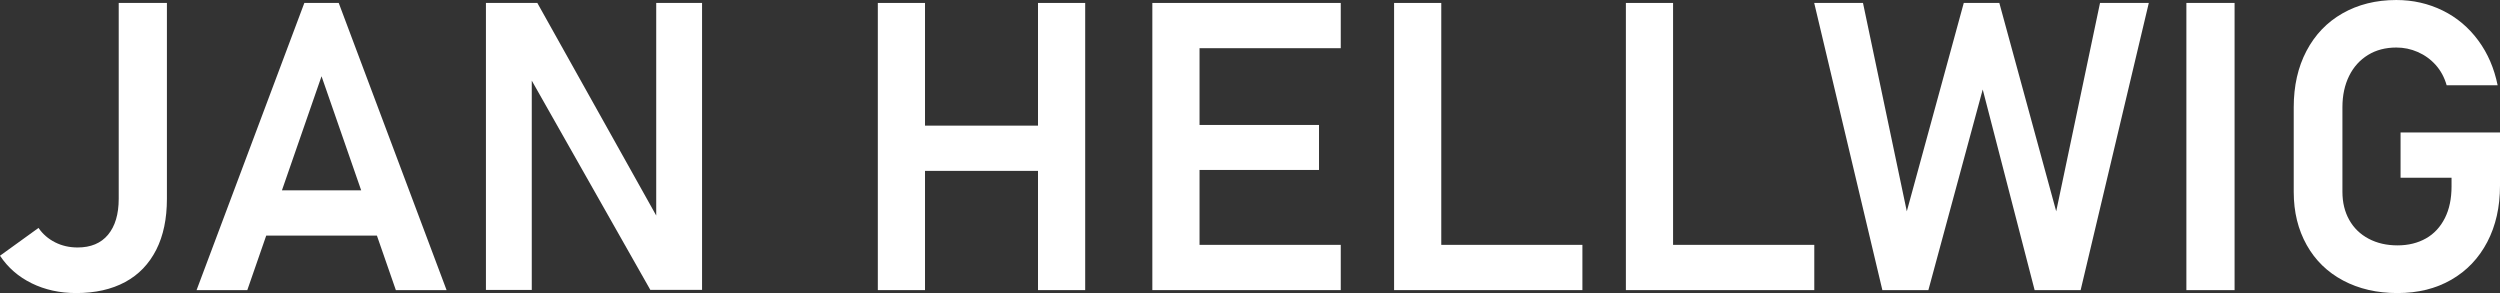<?xml version="1.0" encoding="UTF-8"?> <svg xmlns="http://www.w3.org/2000/svg" version="1.1" viewBox="0 0 296.7 34.78" xml:space="preserve"><rect x="0" y="0" width="296.7" height="34.78" fill="#333333" stroke="none"/> <style type="text/css"> .st0{fill:#FFFFFF;} </style> <path class="st0" d="m3.76 33.62c-1.57-0.77-2.82-1.86-3.76-3.27l4.57-3.3c0.5 0.73 1.16 1.3 1.97 1.71s1.7 0.61 2.67 0.61c1.56 0 2.77-0.5 3.61-1.51s1.27-2.43 1.27-4.28v-23.23h5.72v23.25c0 2.36-0.42 4.38-1.27 6.05s-2.07 2.95-3.68 3.82-3.55 1.31-5.81 1.31c-1.96 0-3.72-0.39-5.29-1.16z"></path> <path class="st0" d="m36.12 0.35h4.08l12.8 34.08h-6.02l-8.82-25.38-8.81 25.38h-6.02l12.79-34.08zm-6.78 22.24h17.93v5.37h-17.93v-5.37z"></path> <path class="st0" d="M57.68,0.35h6.09l14.67,26.23l-0.56,0.61V0.35h5.44v34.05h-6.14L62.55,8.58l0.56-0.61v26.44h-5.44V0.35z"></path> <path class="st0" d="m104.18 0.35h5.6v34.08h-5.6v-34.08zm2.98 14.56h19.38v5.37h-19.38v-5.37zm16.03-14.56h5.6v34.08h-5.6v-34.08z"></path> <path class="st0" d="m136.76 0.35h5.6v34.08h-5.6v-34.08zm2.32 0h20.04v5.37h-20.04v-5.37zm0 14.48h17.46v5.34h-17.46v-5.34zm0 14.23h20.04v5.37h-20.04v-5.37z"></path> <path class="st0" d="m165.45 0.35h5.6v34.08h-5.6v-34.08zm2.62 28.71h19.73v5.37h-19.73v-5.37z"></path> <path class="st0" d="m192.96 0.35h5.6v34.08h-5.6v-34.08zm2.63 28.71h19.73v5.37h-19.73v-5.37z"></path> <path class="st0" d="m233.06 0.35h4.22l6.75 24.73 5.2-24.73h5.79l-8.09 34.08h-5.46l-6.16-23.81-6.45 23.81h-5.46l-8.09-34.08h5.79l5.2 24.73 6.76-24.73z"></path> <path class="st0" d="M265.2,34.43h-5.72V0.35h5.72V34.43z"></path> <path class="st0" d="m296.7 15.73v6.3c0 2.53-0.5 4.76-1.51 6.69s-2.43 3.42-4.27 4.48-3.96 1.58-6.39 1.58c-2.44 0-4.59-0.5-6.45-1.49s-3.3-2.39-4.32-4.21-1.54-3.91-1.54-6.3v-10.05c0-2.53 0.5-4.76 1.51-6.68s2.43-3.41 4.27-4.46 3.97-1.59 6.39-1.59c1.98 0 3.82 0.42 5.51 1.25s3.09 2.02 4.22 3.55 1.89 3.3 2.3 5.32h-6.05c-0.27-0.94-0.7-1.74-1.3-2.41s-1.31-1.18-2.13-1.54-1.67-0.53-2.54-0.53c-1.28 0-2.4 0.29-3.36 0.88s-1.71 1.41-2.24 2.48-0.8 2.31-0.8 3.71v10.05c0 1.27 0.27 2.38 0.81 3.34s1.3 1.7 2.3 2.23 2.14 0.79 3.43 0.79c1.28 0 2.41-0.28 3.38-0.83s1.71-1.36 2.24-2.41 0.79-2.31 0.79-3.76v-1.03h-6.05v-5.37h11.8z"></path> </svg> 